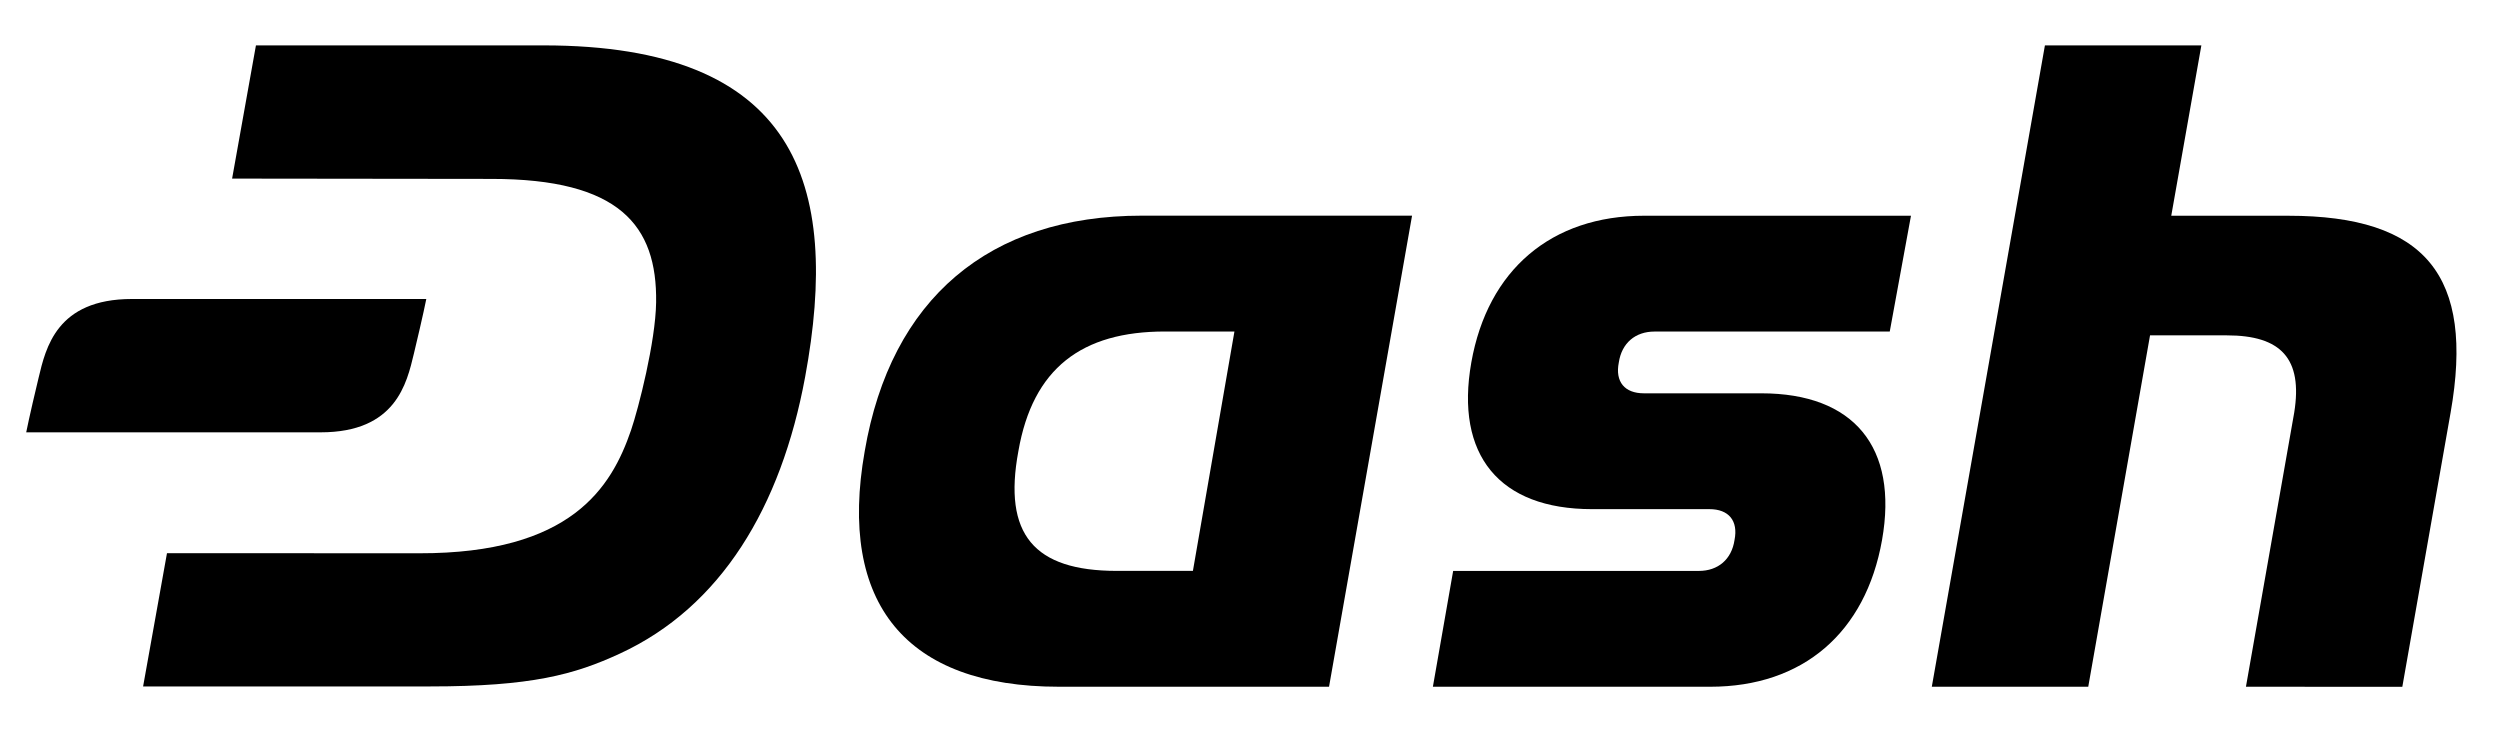 <svg xmlns="http://www.w3.org/2000/svg" viewBox="0 0 1438.15 421.17" preserveAspectRatio="xMidYMin meet">
	<title>Dash Logo</title>

<path class="cls-1" d="M312.66,26.11H147.23l-13.71,76.63,149.28.18c73.52,0,95.26,26.69,94.64,71-.32,22.7-10.16,61.07-14.41,73.51-11.33,33.16-34.6,71-121.86,70.85l-145.11-.06L82.32,394.88H247.38c58.22,0,83-6.77,109.2-18.89,58.13-26.84,92.72-84.21,106.57-159.08C483.79,105.42,458.09,26.11,312.66,26.11Z"></path>
<path class="cls-1" d="M824.28,395.06l11.66-66.63H977.26c11.1,0,18.88-6.67,20.54-17.77,2.22-11.11-3.33-17.77-14.43-17.77H915.8c-53.31,0-78.85-31.09-69.41-84.4s46.09-84.39,99.39-84.39h153.53l-12.21,66.63H951.79c-11.11,0-18.88,6.66-20.55,17.76-2.22,11.11,3.33,17.77,14.44,17.77h67.57c53.3,0,78.84,31.1,69.41,84.4s-45.54,84.4-98.84,84.4Z"></path>
<path class="cls-1" d="M609.06,395.05c-87.74,0-127.17-47.76-111.62-135.5,15-87.73,71.64-135.49,159.37-135.49H812.3l-47.76,271ZM710.12,190.7h-40c-47.75,0-76,21.1-84.29,68.85-8.88,47.76,8.89,68.86,56.64,68.86h43.76Z"></path>
<path class="cls-1" d="M1292,395.05l27.77-157.71c5-31.1-7.62-44.42-38.72-44.42h-44.22l-35.54,202.13h-90l65.07-368.94h90l-17.32,98h67.4c78.85,0,107.17,34.43,93.29,113.28l-27.77,157.71Z"></path>
<path class="cls-1" d="M75.85,172c-43.33,0-49.54,28.24-53.64,45.3-5.37,22.35-7.13,31.4-7.13,31.4H184.46c43.33,0,49.54-28.24,53.64-45.3,5.37-22.35,7.13-31.4,7.13-31.4Z"></path>
</svg>